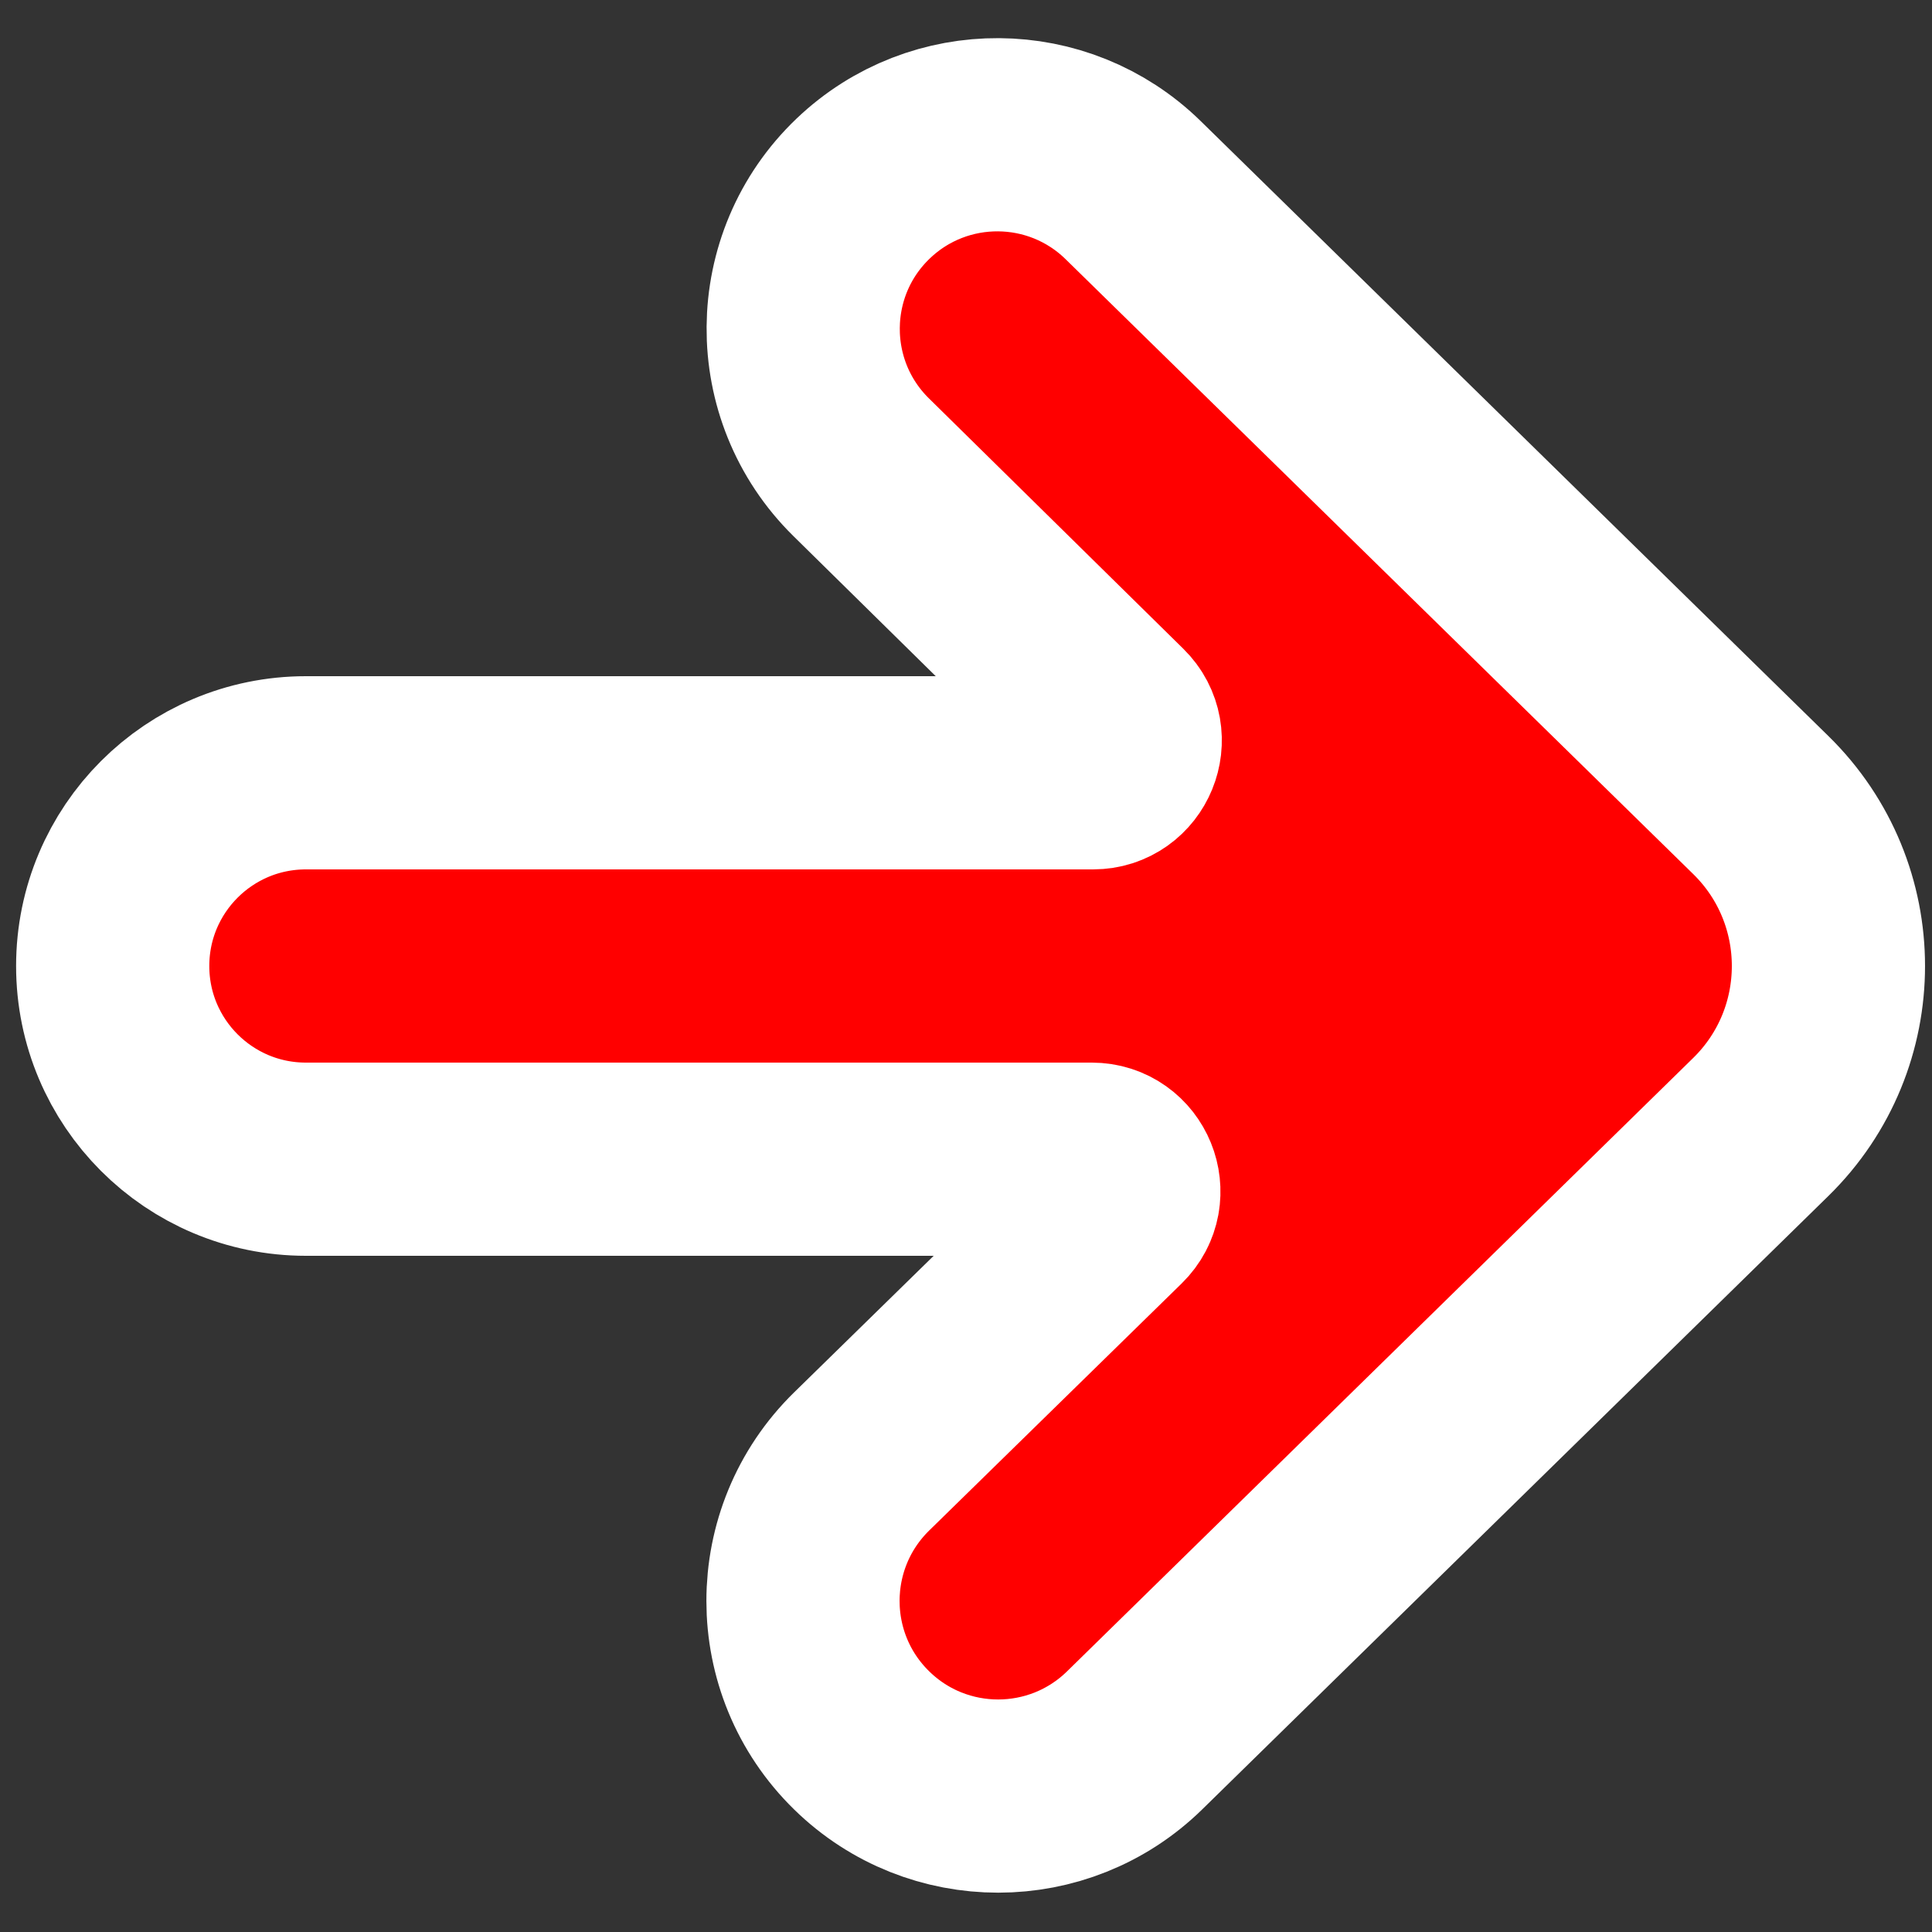<svg width="30" height="30" viewBox="0 0 30 30" fill="none" xmlns="http://www.w3.org/2000/svg">
<rect x="0" y="0" width="30" height="30" fill="#333333" stroke="none"/>
<path d="M17.596 2.953C16.435 1.816 14.581 1.804 13.405 2.926C12.174 4.1 12.159 6.061 13.372 7.255L17.323 11.144C17.641 11.457 17.419 12 16.972 12H4.75C3.093 12 1.75 13.343 1.75 15C1.75 16.657 3.093 18 4.75 18H16.951C17.399 18 17.62 18.544 17.3 18.857L13.38 22.693C12.165 23.882 12.165 25.838 13.381 27.026C14.559 28.178 16.442 28.177 17.619 27.024L27.341 17.5C28.742 16.128 28.742 13.872 27.341 12.5L17.596 2.953Z" fill="#FF0000" stroke="white" stroke-width="3"/>
</svg>
